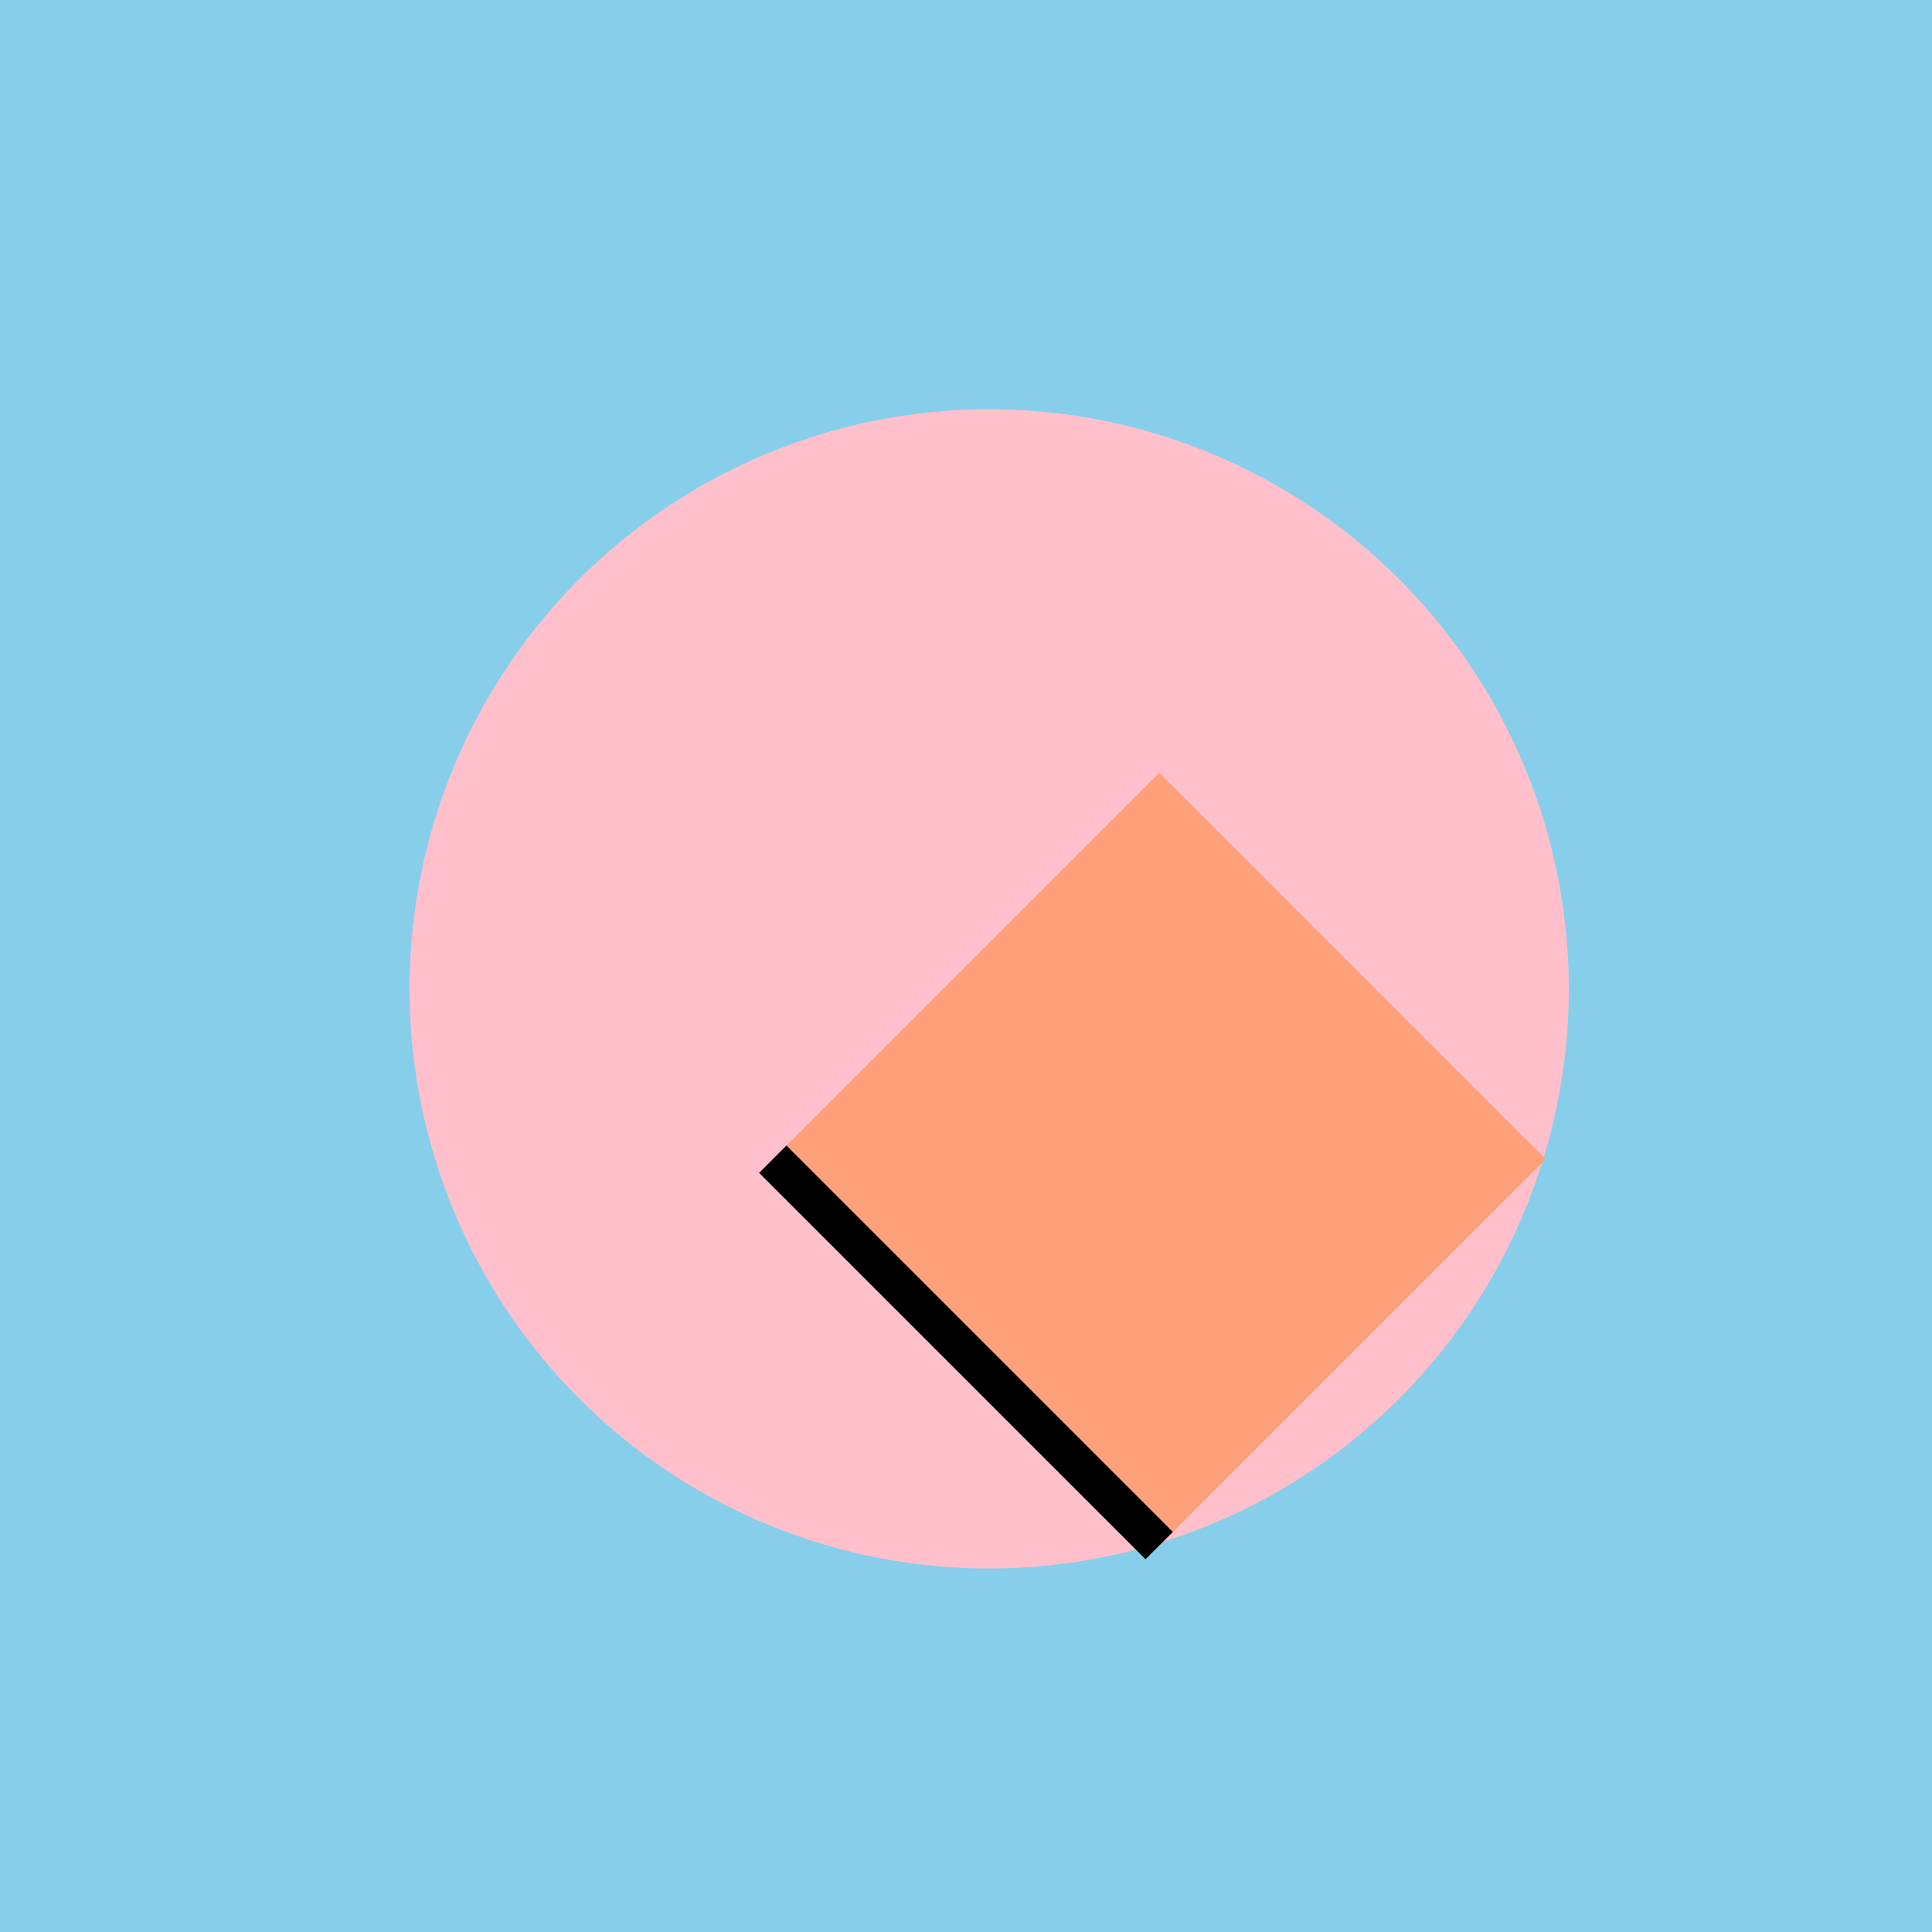 <!--

Generated by DrawGPT.
Free, open source, AI generated images in SVG, PNG, and HTML Canvas format.
https://drawgpt.ai

Created: 2023-09-26T05:26:09.507Z
Link: https://drawgpt.ai/prompt/26827/

-->
<svg xmlns="http://www.w3.org/2000/svg" xmlns:xlink="http://www.w3.org/1999/xlink" width="500" height="500"><defs/><g><rect fill="#87CEEB" stroke="none" x="0" y="0" width="512" height="512"/><path fill="#FFC0CB" stroke="none" paint-order="stroke fill markers" d=" M 406 256 A 150 150 0 1 1 406 255.85"/><path fill="#FFA07A" stroke="none" paint-order="stroke fill markers" d=" M 400 300 L 300 400 L 200 300 L 300 200"/><path fill="none" stroke="#000000" paint-order="fill stroke markers" d=" M 300 400 L 200 300" stroke-miterlimit="10" stroke-width="10" stroke-dasharray=""/></g></svg>